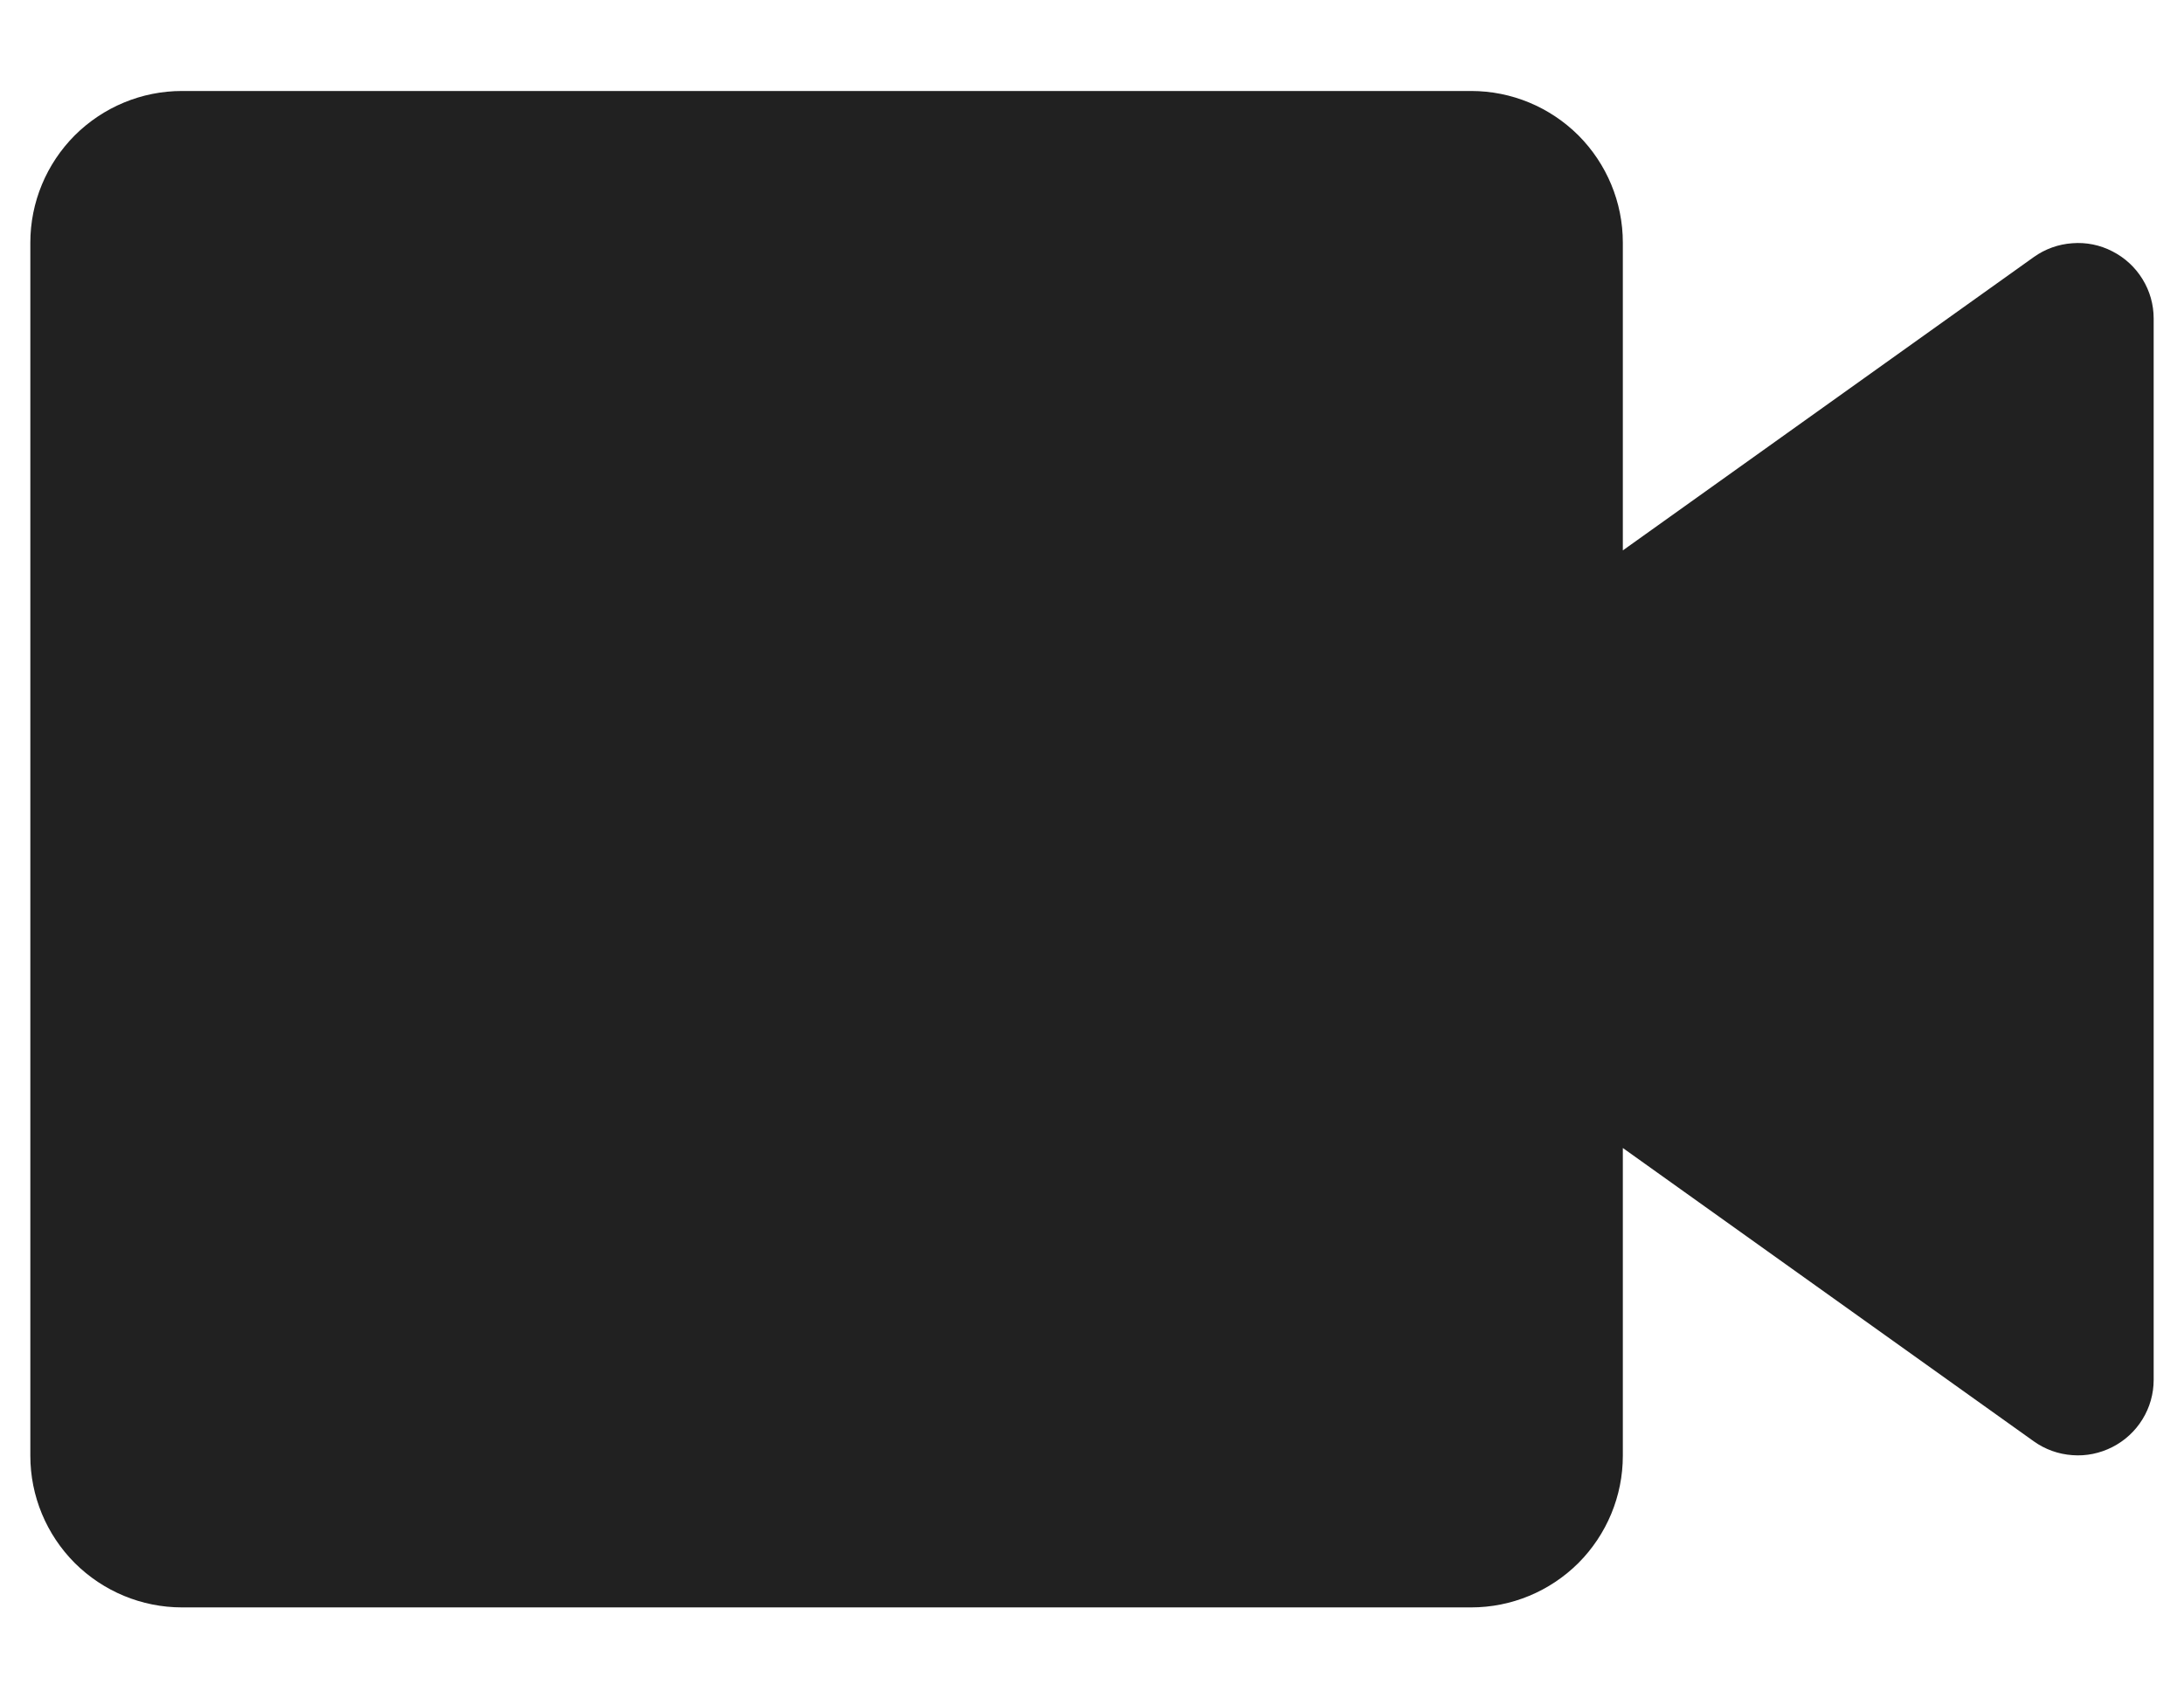 <?xml version="1.0" encoding="UTF-8"?> <svg xmlns="http://www.w3.org/2000/svg" width="18" height="14" viewBox="0 0 18 14" fill="none"> <path d="M12.125 13.25H1.5C1.168 13.25 0.851 13.118 0.616 12.884C0.382 12.649 0.25 12.332 0.25 12V2C0.25 1.668 0.382 1.351 0.616 1.116C0.851 0.882 1.168 0.75 1.5 0.75H12.125C12.457 0.75 12.774 0.882 13.009 1.116C13.243 1.351 13.375 1.668 13.375 2V4.537L16.762 2.119C16.856 2.052 16.965 2.013 17.08 2.005C17.194 1.996 17.308 2.019 17.41 2.072C17.512 2.124 17.598 2.203 17.658 2.301C17.718 2.398 17.75 2.51 17.75 2.625V11.375C17.75 11.489 17.718 11.602 17.658 11.699C17.598 11.797 17.512 11.876 17.41 11.928C17.308 11.98 17.194 12.004 17.08 11.995C16.965 11.987 16.856 11.948 16.762 11.881L13.375 9.463V12C13.375 12.332 13.243 12.649 13.009 12.884C12.774 13.118 12.457 13.25 12.125 13.25Z" fill="#212121"></path> </svg> 